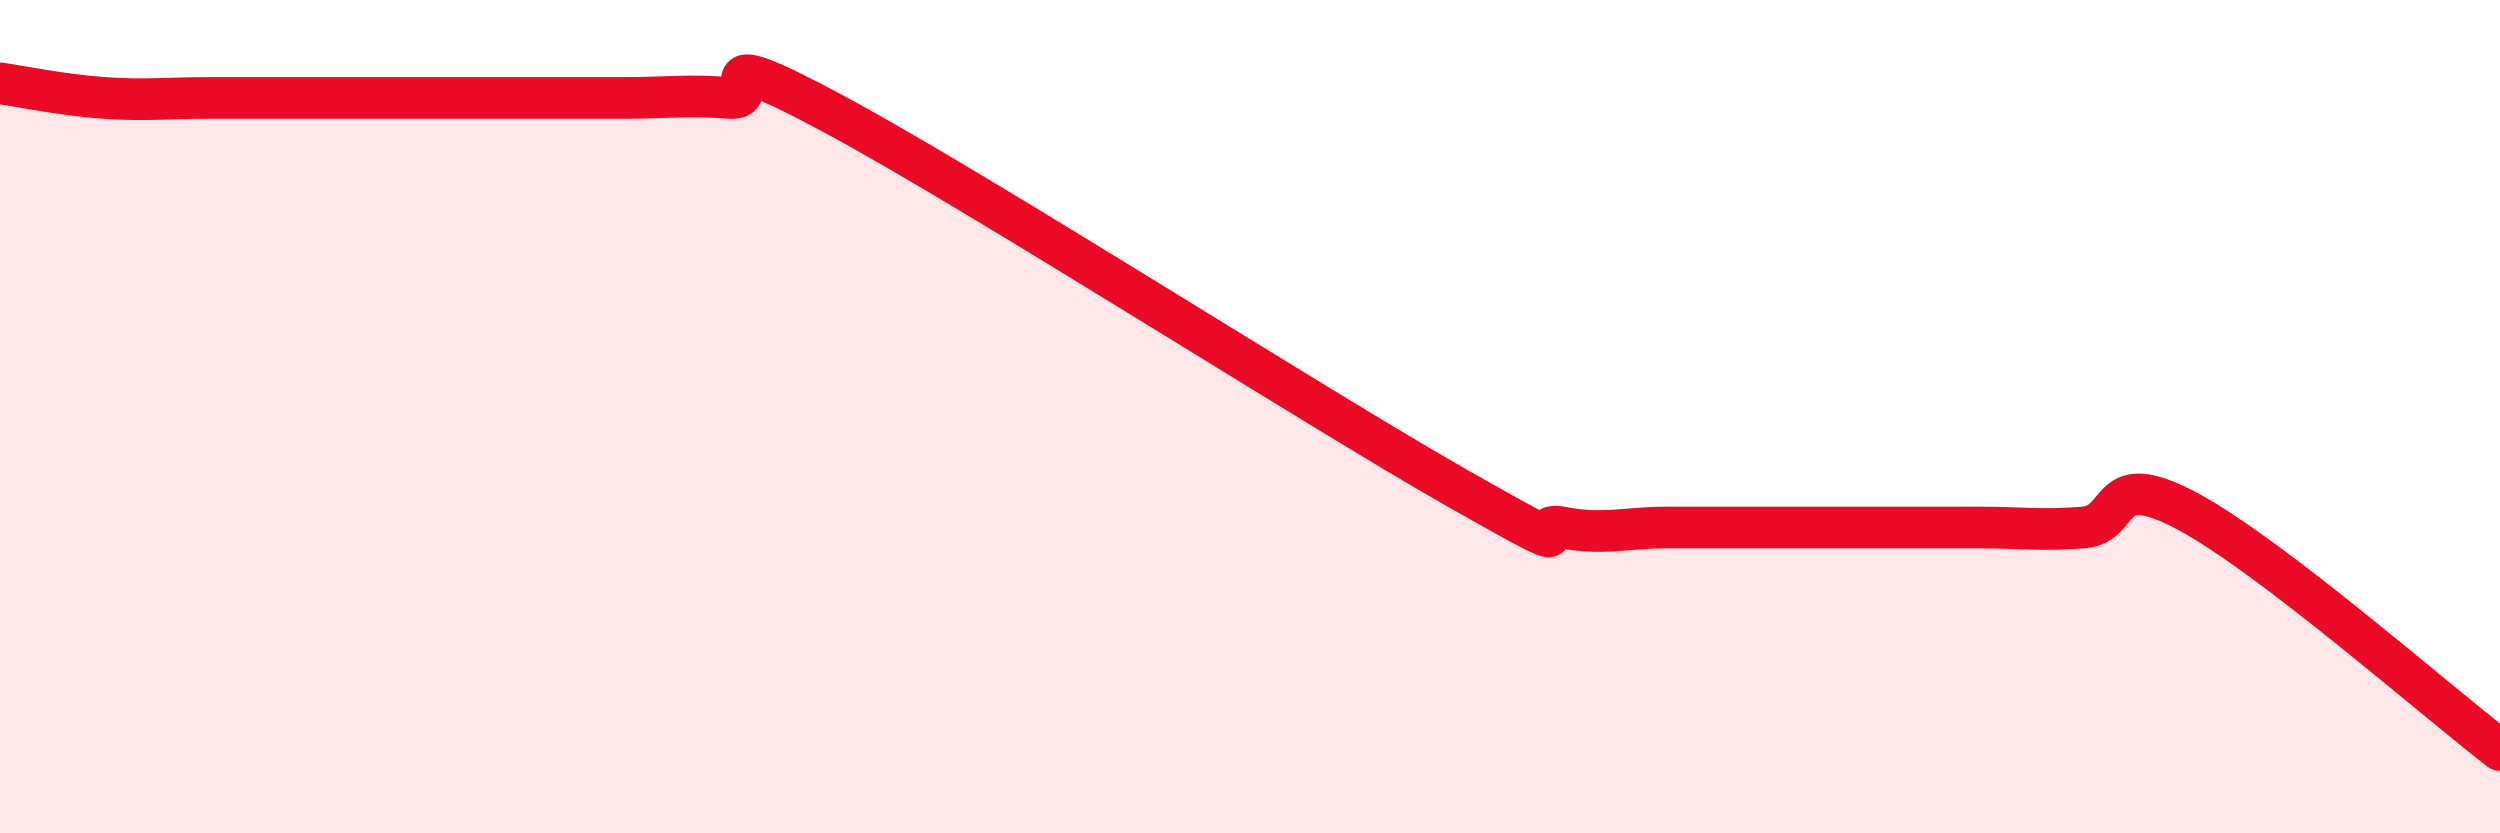 
    <svg width="60" height="20" viewBox="0 0 60 20" xmlns="http://www.w3.org/2000/svg">
      <path
        d="M 0,2 C 0.5,2.07 1.5,2.28 2.5,2.35 C 3.5,2.42 4,2.35 5,2.35 C 6,2.35 6.5,2.35 7.5,2.35 C 8.5,2.35 9,2.35 10,2.35 C 11,2.35 11.5,2.35 12.5,2.35 C 13.5,2.35 14,2.35 15,2.35 C 16,2.35 16.5,2.27 17.5,2.35 C 18.5,2.43 16.5,0.85 20,2.73 C 23.5,4.61 31.5,9.74 35,11.73 C 38.5,13.72 36.5,12.47 37.5,12.66 C 38.5,12.85 39,12.66 40,12.66 C 41,12.66 41.5,12.66 42.5,12.66 C 43.5,12.66 44,12.66 45,12.66 C 46,12.66 46.5,12.66 47.5,12.66 C 48.5,12.66 49,12.74 50,12.66 C 51,12.58 50.5,11.2 52.5,12.27 C 54.5,13.34 58.5,16.85 60,18L60 20L0 20Z"
        fill="#EB0A25"
        opacity="0.1"
        stroke-linecap="round"
        stroke-linejoin="round"
      />
      <path
        d="M 0,2 C 0.5,2.07 1.5,2.28 2.5,2.35 C 3.5,2.42 4,2.35 5,2.35 C 6,2.35 6.5,2.35 7.5,2.35 C 8.5,2.35 9,2.35 10,2.35 C 11,2.35 11.5,2.35 12.5,2.35 C 13.5,2.35 14,2.35 15,2.35 C 16,2.35 16.5,2.27 17.5,2.35 C 18.5,2.43 16.5,0.85 20,2.73 C 23.5,4.61 31.5,9.74 35,11.73 C 38.5,13.72 36.5,12.47 37.5,12.66 C 38.5,12.85 39,12.66 40,12.66 C 41,12.66 41.5,12.66 42.5,12.66 C 43.5,12.66 44,12.66 45,12.66 C 46,12.66 46.5,12.66 47.5,12.66 C 48.5,12.66 49,12.74 50,12.66 C 51,12.58 50.5,11.2 52.5,12.27 C 54.5,13.34 58.5,16.85 60,18"
        stroke="#EB0A25"
        stroke-width="1"
        fill="none"
        stroke-linecap="round"
        stroke-linejoin="round"
      />
    </svg>
  